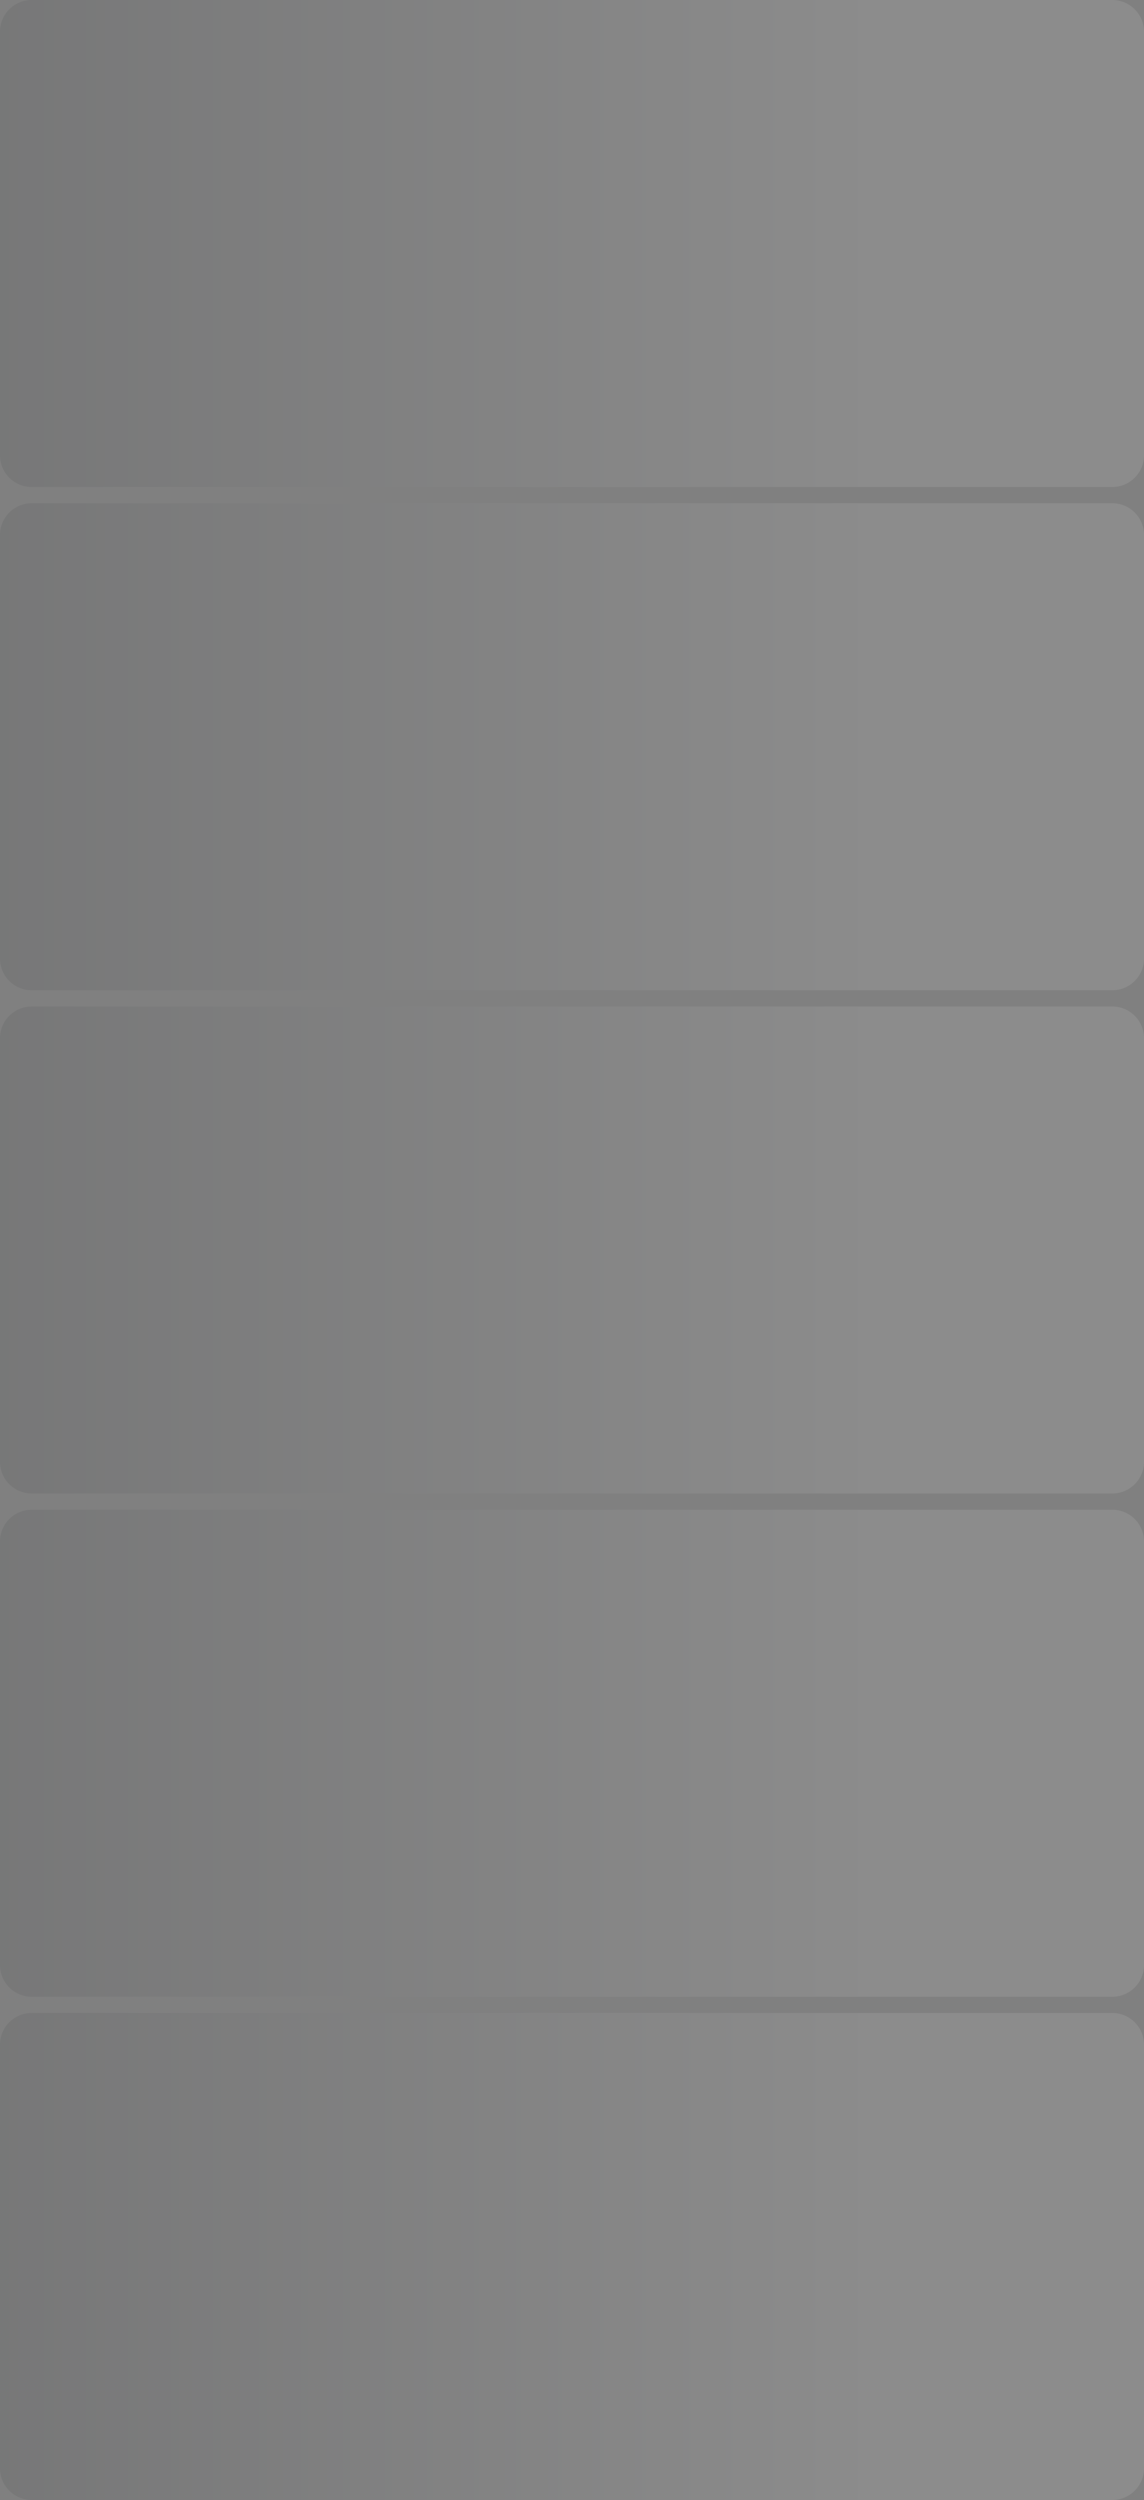 <?xml version="1.0" encoding="UTF-8"?> <svg xmlns="http://www.w3.org/2000/svg" width="141" height="308" viewBox="0 0 141 308" fill="none"><rect x="0" y="0" width="141" height="308" fill="#808080" stroke="none"/><g opacity="0.1"><path d="M0 56.094C0 58.251 1.749 60 3.906 60H137.094C139.251 60 141 58.251 141 56.094V3.906C141 1.749 139.251 0 137.094 0H3.906C1.749 0 0 1.749 0 3.906V56.094Z" fill="url(#paint0_linear_299_36876)"></path><path d="M0 118.094C0 120.251 1.749 122 3.906 122H137.094C139.251 122 141 120.251 141 118.094V65.906C141 63.749 139.251 62 137.094 62H3.906C1.749 62 0 63.749 0 65.906V118.094Z" fill="url(#paint1_linear_299_36876)"></path><path d="M0 180.094C0 182.251 1.749 184 3.906 184H137.094C139.251 184 141 182.251 141 180.094V127.906C141 125.749 139.251 124 137.094 124H3.906C1.749 124 0 125.749 0 127.906V180.094Z" fill="url(#paint2_linear_299_36876)"></path><path d="M0 242.094C0 244.251 1.749 246 3.906 246H137.094C139.251 246 141 244.251 141 242.094V189.906C141 187.749 139.251 186 137.094 186H3.906C1.749 186 0 187.749 0 189.906V242.094Z" fill="url(#paint3_linear_299_36876)"></path><path d="M0 304.094C0 306.251 1.749 308 3.906 308H137.094C139.251 308 141 306.251 141 304.094V251.906C141 249.749 139.251 248 137.094 248H3.906C1.749 248 0 249.749 0 251.906V304.094Z" fill="url(#paint4_linear_299_36876)"></path></g><defs><linearGradient id="paint0_linear_299_36876" x1="-12.491" y1="278" x2="113.316" y2="278" gradientUnits="userSpaceOnUse"><stop stop-color="#13161D"></stop><stop offset="0.962" stop-color="white"></stop></linearGradient><linearGradient id="paint1_linear_299_36876" x1="-12.491" y1="278" x2="113.316" y2="278" gradientUnits="userSpaceOnUse"><stop stop-color="#13161D"></stop><stop offset="0.962" stop-color="white"></stop></linearGradient><linearGradient id="paint2_linear_299_36876" x1="-12.491" y1="278" x2="113.316" y2="278" gradientUnits="userSpaceOnUse"><stop stop-color="#13161D"></stop><stop offset="0.962" stop-color="white"></stop></linearGradient><linearGradient id="paint3_linear_299_36876" x1="-12.491" y1="278" x2="113.316" y2="278" gradientUnits="userSpaceOnUse"><stop stop-color="#13161D"></stop><stop offset="0.962" stop-color="white"></stop></linearGradient><linearGradient id="paint4_linear_299_36876" x1="-12.491" y1="278" x2="113.316" y2="278" gradientUnits="userSpaceOnUse"><stop stop-color="#13161D"></stop><stop offset="0.962" stop-color="white"></stop></linearGradient></defs></svg> 